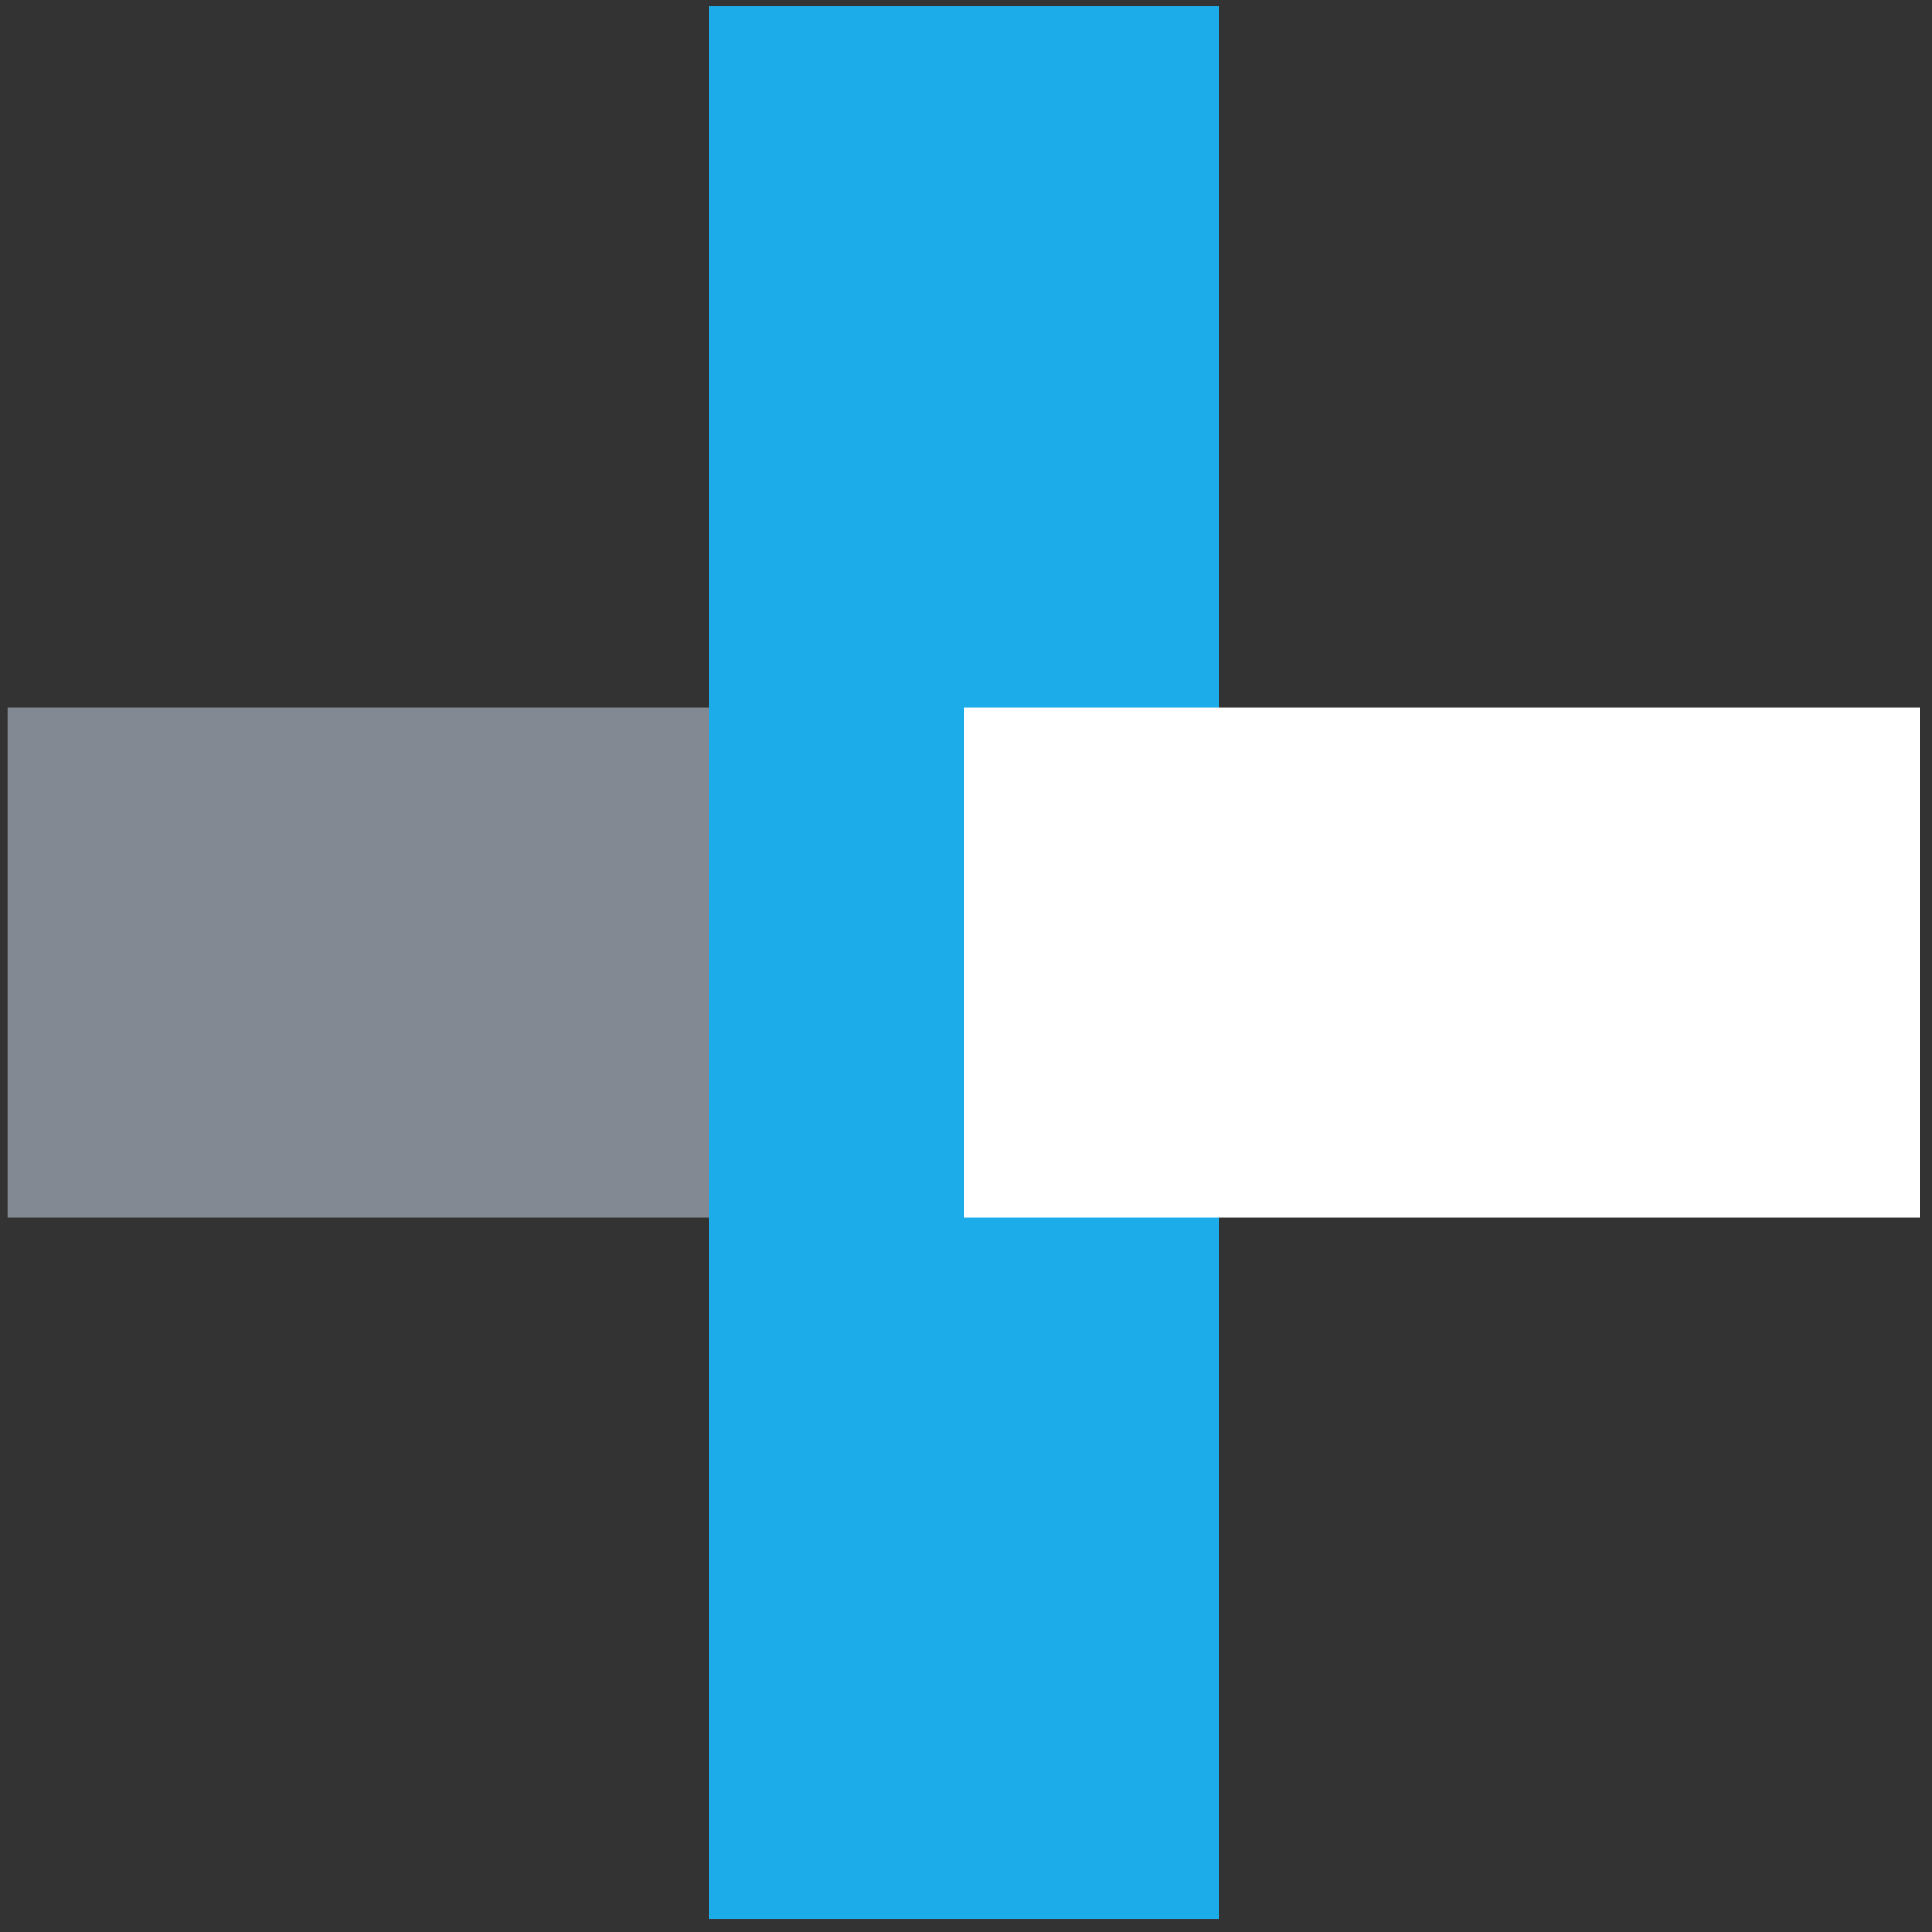 <?xml version="1.0" encoding="UTF-8"?>
<svg width="100px" height="100px" viewBox="0 0 100 100" version="1.1" xmlns="http://www.w3.org/2000/svg" xmlns:xlink="http://www.w3.org/1999/xlink">
    <rect x="0" y="0" width="100" height="100" fill="#333333" stroke="none"/>
    <title>Group 19</title>
    <g id="Technology" stroke="none" stroke-width="1" fill="none" fill-rule="evenodd">
        <g transform="translate(-420, -3669)" id="Group-19">
            <g transform="translate(420.387, 3669.322)">
                <polygon id="Rectangle" fill="#838992" transform="translate(24.75, 49.5) rotate(-270) translate(-24.75, -49.5) " points="11.55 24.75 37.95 24.75 37.95 74.25 11.55 74.25"></polygon>
                <rect id="Rectangle" fill="#1CACE9" x="36.3" y="0" width="26.4" height="99"></rect>
                <polygon id="Rectangle" fill="#FFFFFF" transform="translate(74.25, 49.5) rotate(-270) translate(-74.25, -49.5) " points="61.05 24.75 87.45 24.75 87.45 74.25 61.05 74.25"></polygon>
            </g>
        </g>
    </g>
</svg>